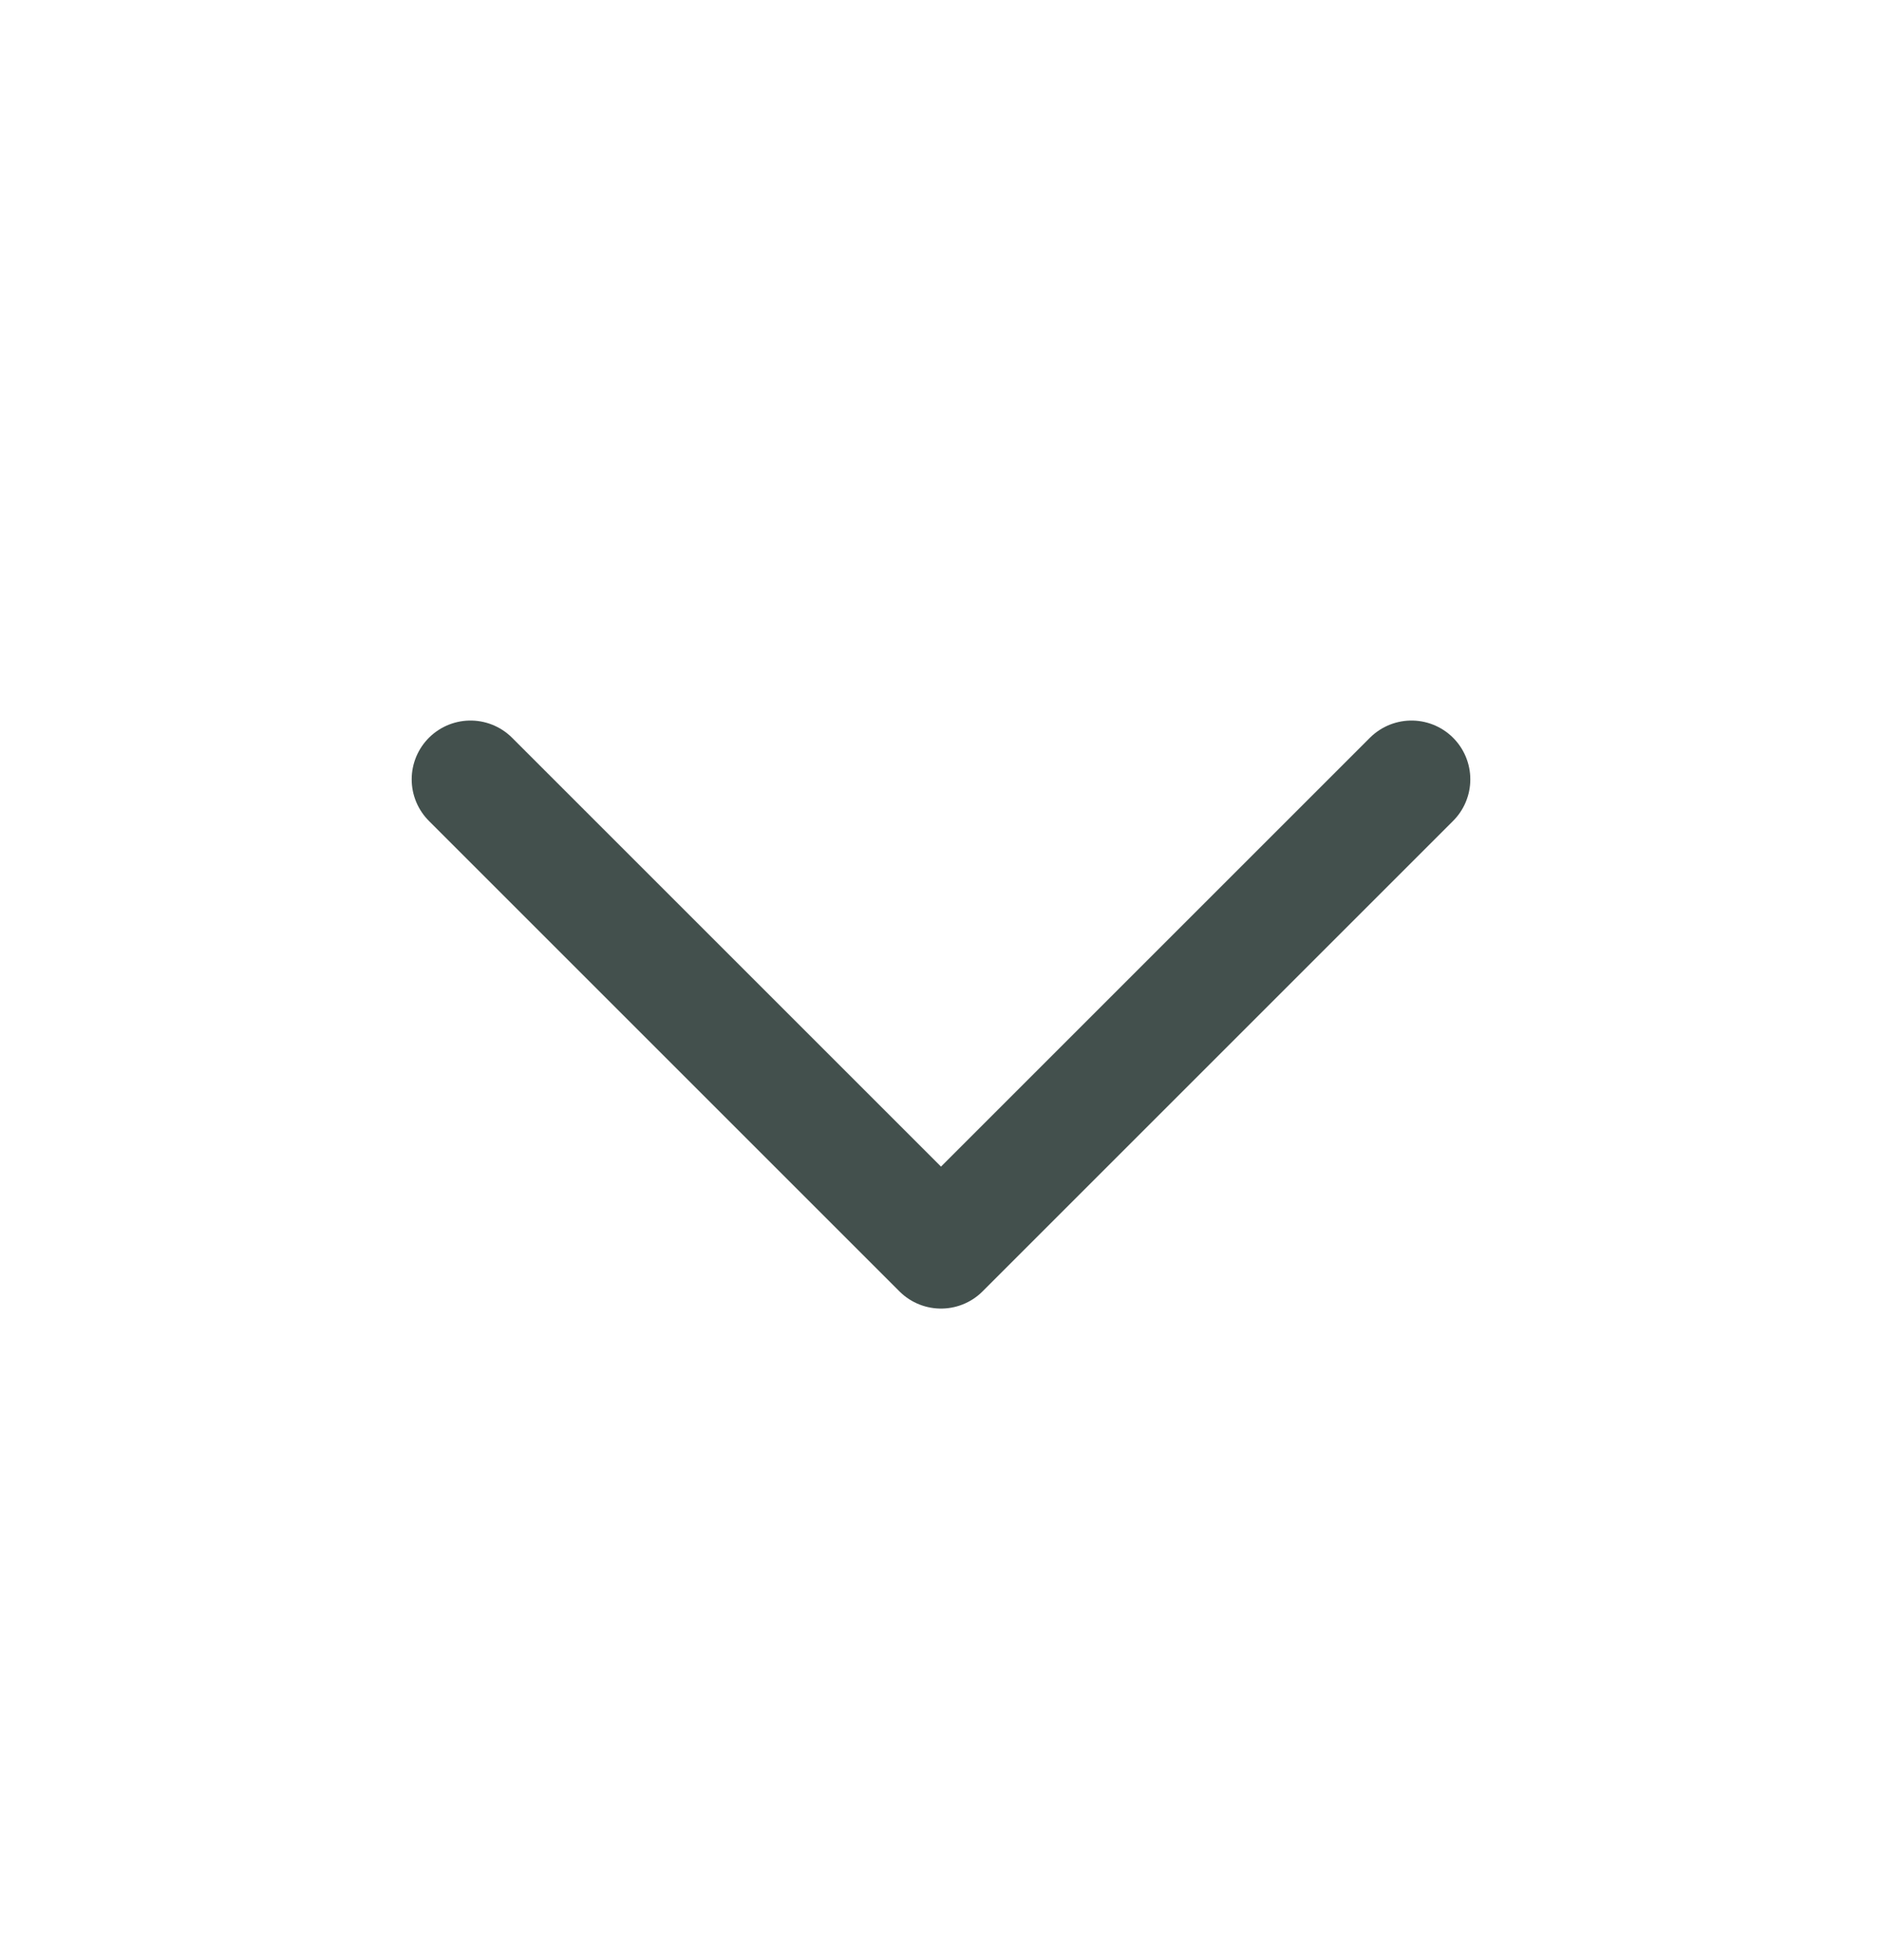 <svg width="24" height="25" viewBox="0 0 24 25" fill="none" xmlns="http://www.w3.org/2000/svg">
<path d="M6 9.94L12 15.94L18 9.94" stroke="#43504D" stroke-width="1.5" stroke-linecap="round" stroke-linejoin="round"/>
</svg>
